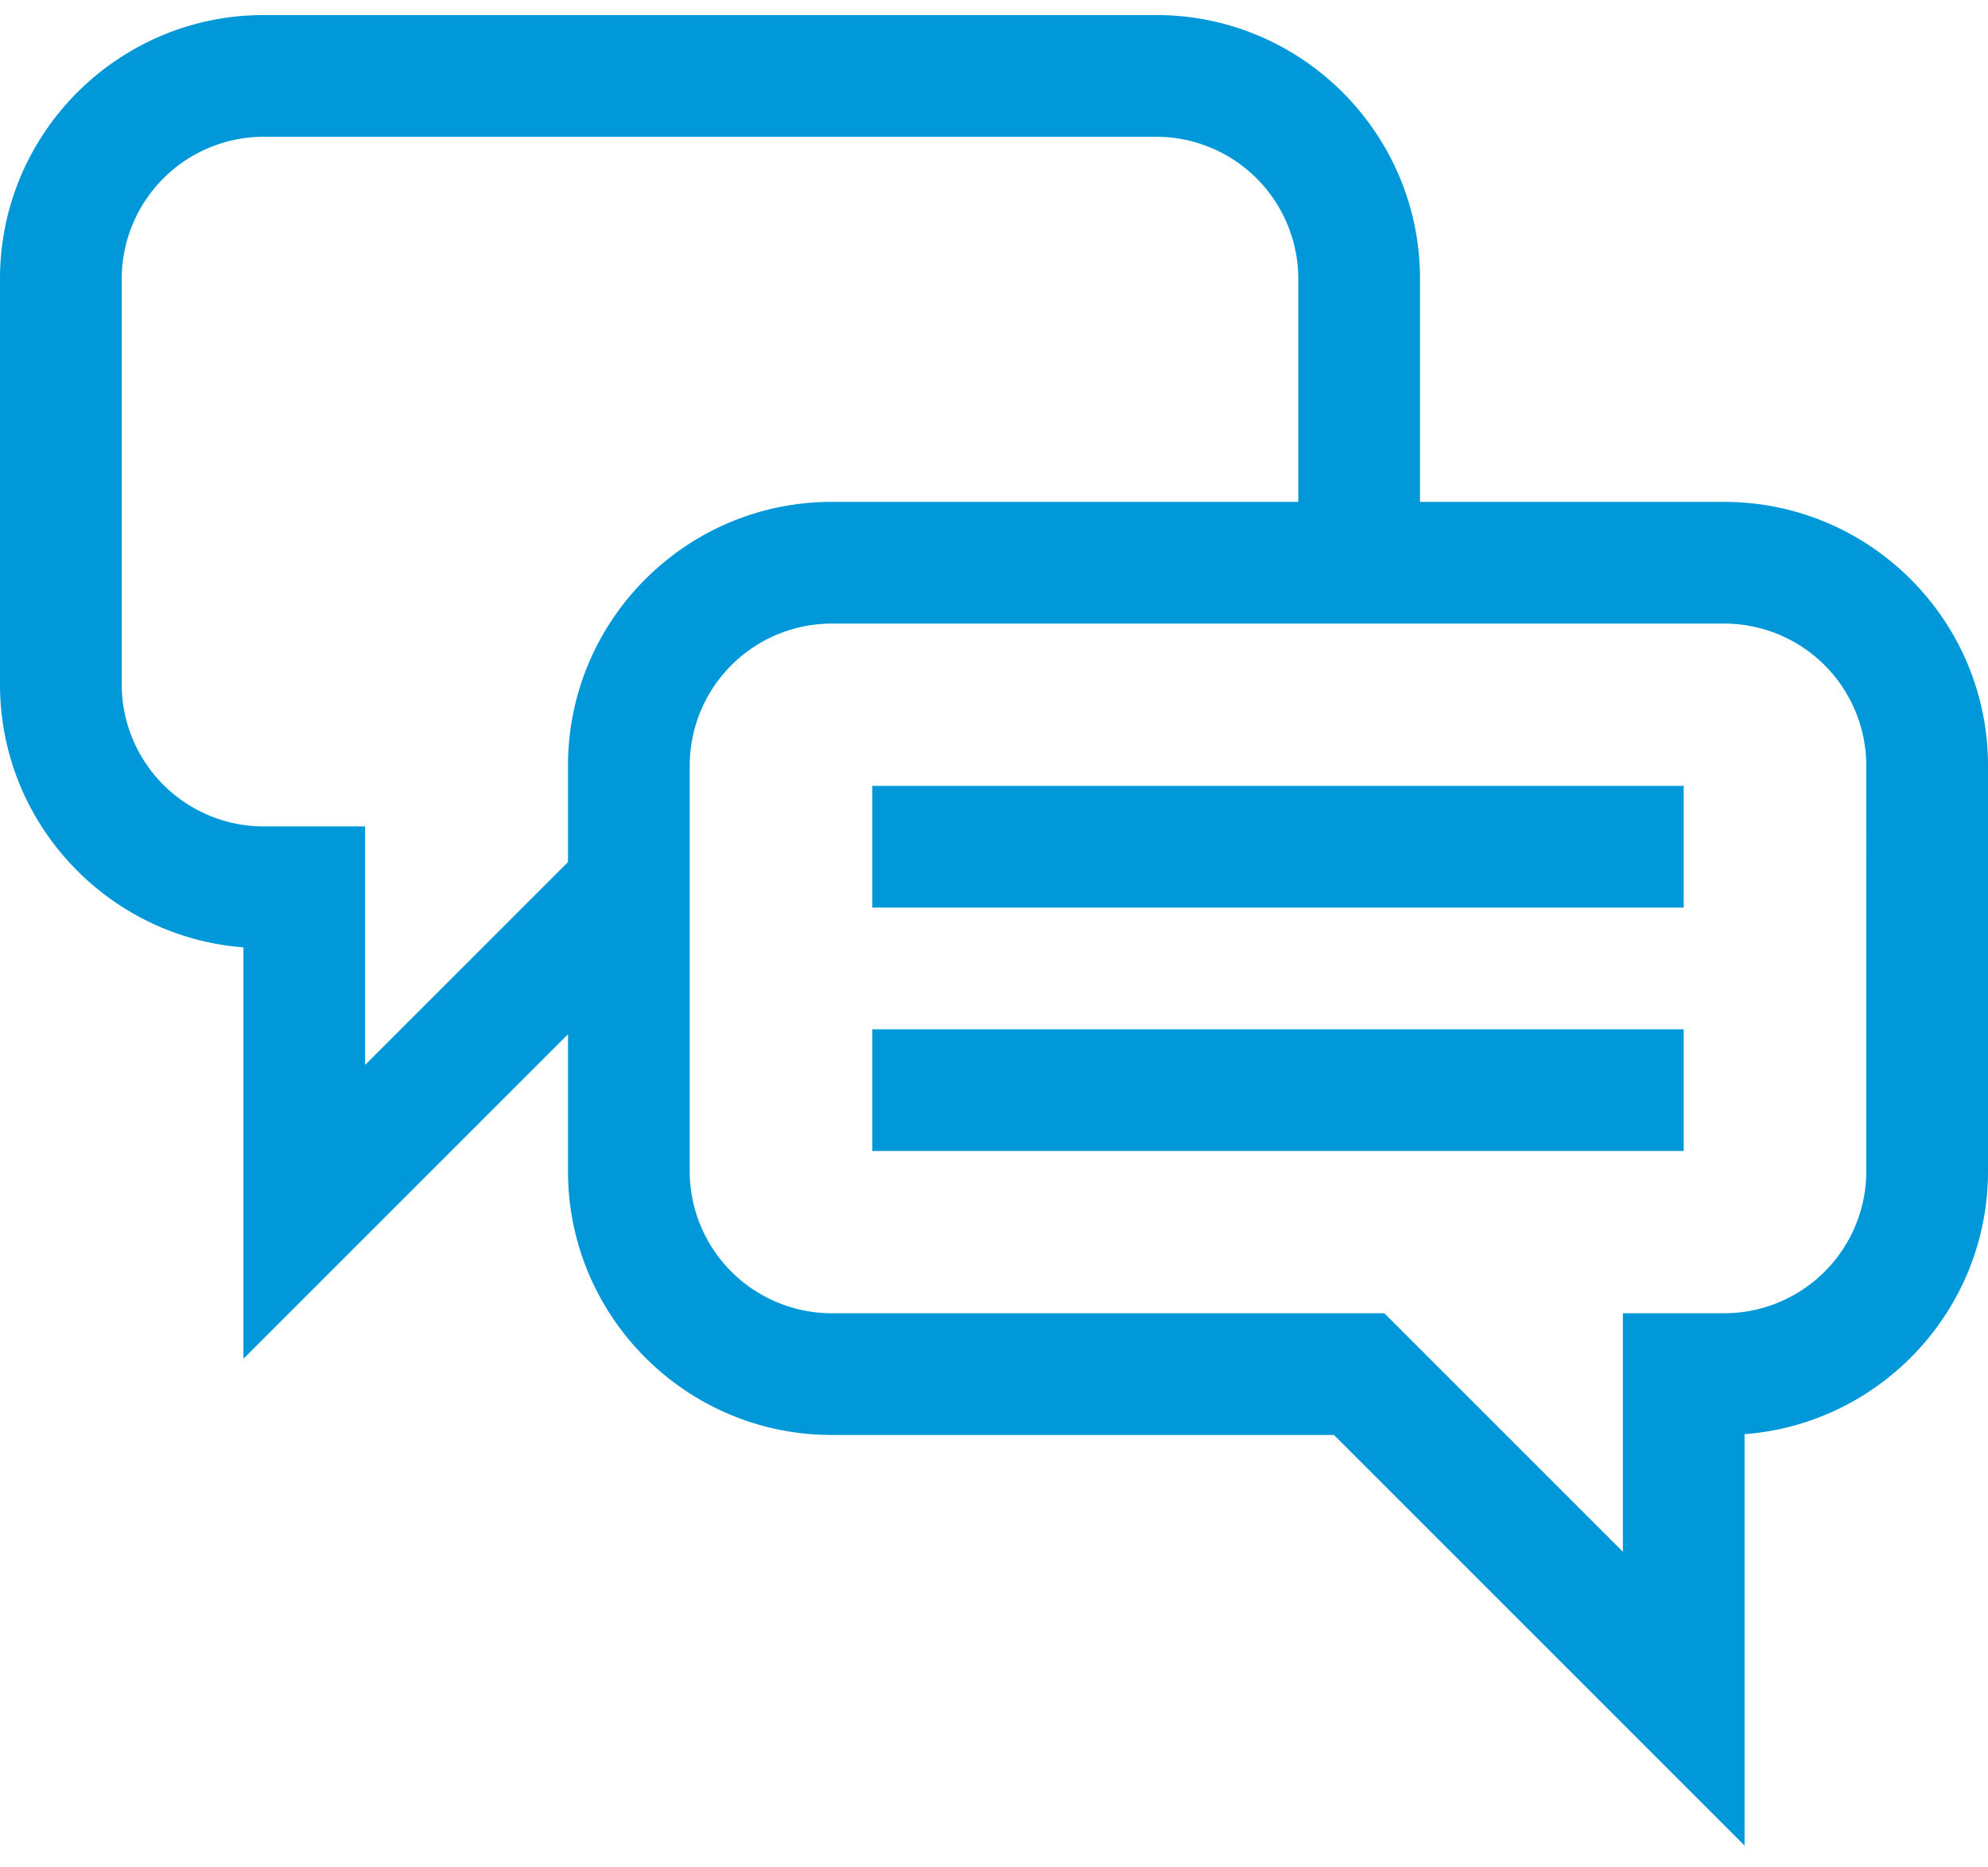 <?xml version="1.0" encoding="UTF-8"?> <svg xmlns="http://www.w3.org/2000/svg" height="62" viewBox="0 0 66 62" width="66"><g fill="#0098d9"><path d="m61.96 38.888a4.72 4.72 0 0 1 -4.715 4.714h-3.367v7.918l-7.919-7.918h-18.347a4.72 4.72 0 0 1 -4.714-4.714v-13.47a4.72 4.72 0 0 1 4.714-4.714h29.633a4.72 4.72 0 0 1 4.714 4.714zm-43.103-13.47v3.204l-6.735 6.735v-7.918h-3.367a4.72 4.72 0 0 1 -4.714-4.715v-13.469a4.72 4.72 0 0 1 4.714-4.714h29.633a4.72 4.72 0 0 1 4.714 4.714v7.408h-15.49c-4.827 0-8.755 3.928-8.755 8.755zm38.388-8.755h-10.102v-7.408c0-4.828-3.928-8.755-8.755-8.755h-29.633c-4.827 0-8.755 3.927-8.755 8.755v13.47c0 4.6 3.567 8.384 8.082 8.729v13.658l10.775-10.775v4.55c0 4.828 3.928 8.756 8.755 8.756h16.674l13.632 13.633v-13.659c4.515-.345 8.082-4.127 8.082-8.73v-13.468c0-4.827-3.928-8.755-8.755-8.755z"></path><path d="m28.96 30.133v-4.041h26.938v4.04z"></path><path d="m28.96 38.214v-4.04h26.938v4.04z"></path></g></svg> 